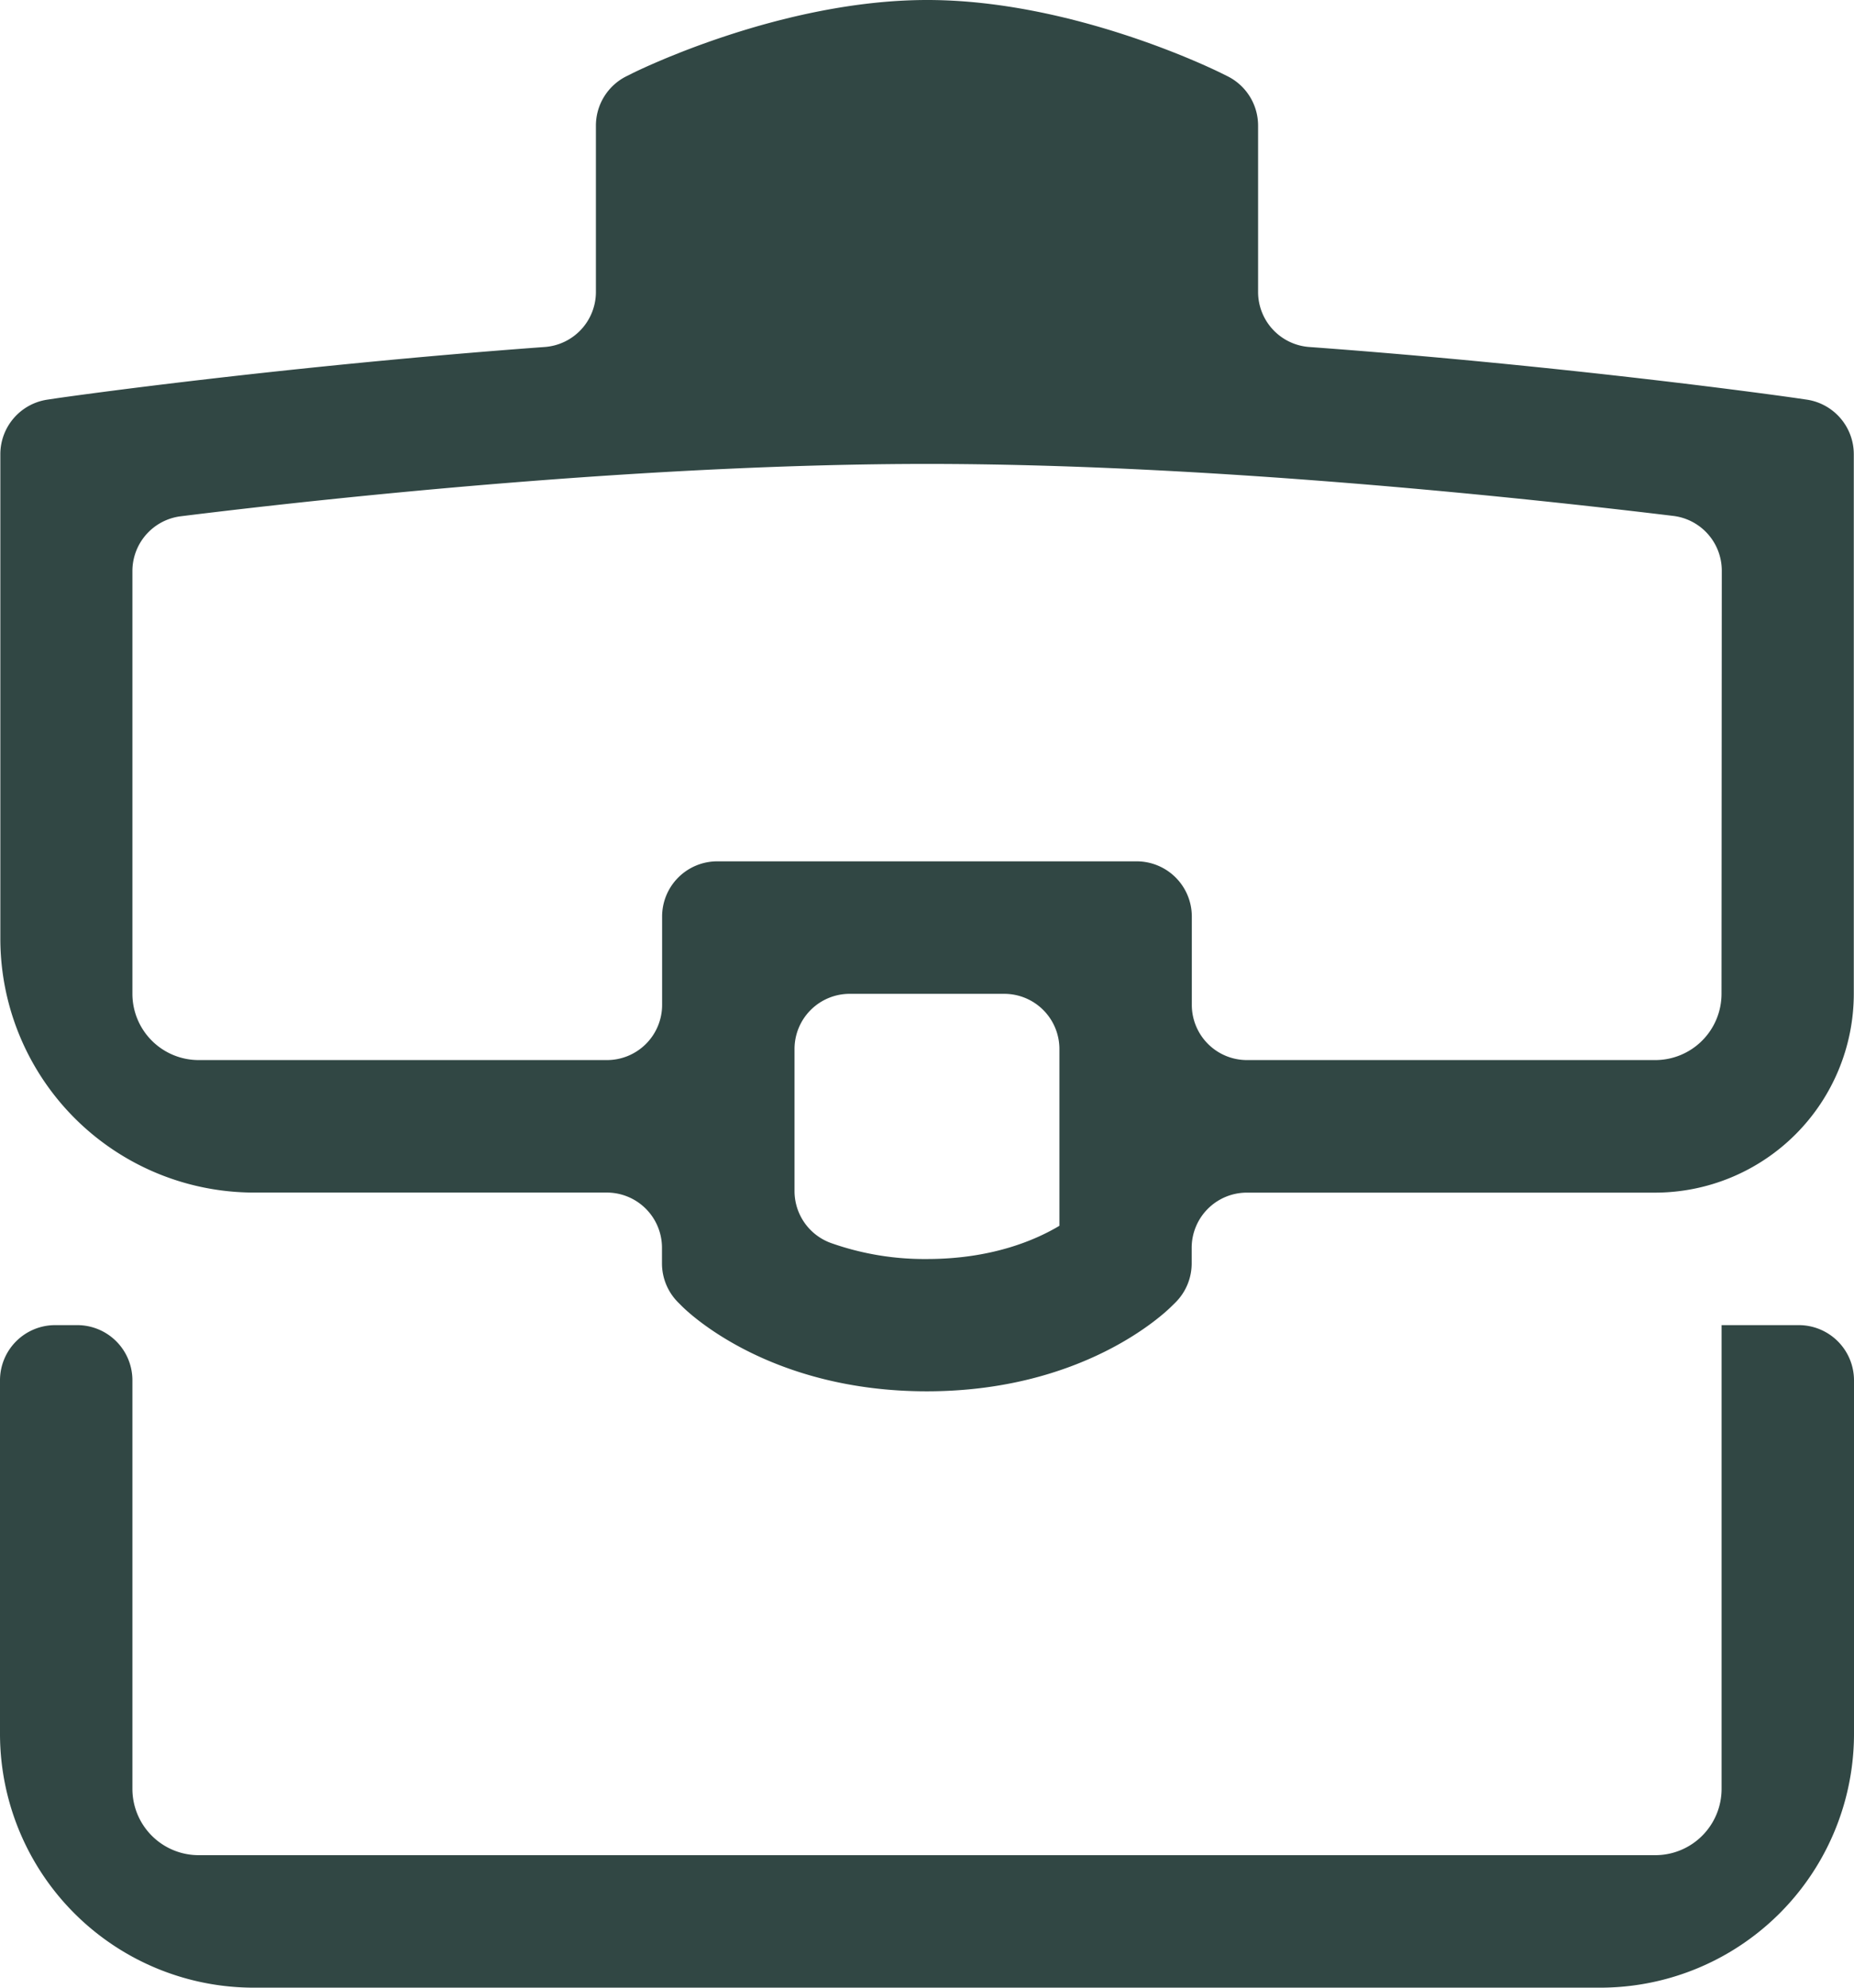 <svg xmlns="http://www.w3.org/2000/svg" viewBox="0 0 271.92 291.34"><defs><style>.cls-1{fill:#314744;fill-rule:evenodd;}</style></defs><title>servicios</title><g id="Capa_2" data-name="Capa 2"><g id="Capa_1-2" data-name="Capa 1"><path class="cls-1" d="M252.49,194.23h11.33a8.1,8.1,0,0,1,8.1,8.09v51.8a37.22,37.22,0,0,1-37.23,37.22H37.22A37.22,37.22,0,0,1,0,254.12v-51.8a8.09,8.09,0,0,1,8.09-8.09h3.24a8.09,8.09,0,0,1,8.09,8.09v59.89a9.72,9.72,0,0,0,9.71,9.71H242.79a9.72,9.72,0,0,0,9.71-9.71v-68Zm0-48.56a9.72,9.72,0,0,1-9.71,9.71H182.89a8.09,8.09,0,0,1-8.09-8.09V134.34a8.09,8.09,0,0,0-8.09-8.09H105.2a8.09,8.09,0,0,0-8.09,8.09v12.95A8.09,8.09,0,0,1,89,155.38H29.13a9.72,9.72,0,0,1-9.71-9.71v-62a8.09,8.09,0,0,1,7.12-8C49.84,72.78,95.53,68,136,68s86.12,4.8,109.42,7.62a8.09,8.09,0,0,1,7.11,8Zm-97.11,34c-3.44,2.06-9.88,4.87-19.42,4.87a41.09,41.09,0,0,1-14.07-2.34,8.1,8.1,0,0,1-5.36-7.61V153.76a8.09,8.09,0,0,1,8.09-8.09h22.67a8.09,8.09,0,0,1,8.09,8.09v25.89ZM263.58,58.37c-1.91-.28-33.33-4.71-71.56-7.51a8.09,8.09,0,0,1-7.5-8.07V18.42a8.09,8.09,0,0,0-4.47-7.24l-.91-.45C178.27,10.3,157.42,0,136,0S93.65,10.3,92.77,10.73l-.9.45a8.09,8.09,0,0,0-4.47,7.24V42.79a8.09,8.09,0,0,1-7.5,8.07c-38.23,2.8-69.65,7.23-71.56,7.51L7,58.57a8.09,8.09,0,0,0-6.95,8v71a37.23,37.23,0,0,0,37.23,37.23H89a8.09,8.09,0,0,1,8.09,8.09v2.29a8.09,8.09,0,0,0,2.37,5.72l.47.47c1.28,1.3,13.21,12.56,36,12.56s34.72-11.26,36-12.56l.48-.47a8.09,8.09,0,0,0,2.37-5.72V182.9a8.09,8.09,0,0,1,8.09-8.09h59.89a29.17,29.17,0,0,0,29.13-29.14V66.57a8.09,8.09,0,0,0-6.94-8Z"/></g></g></svg>